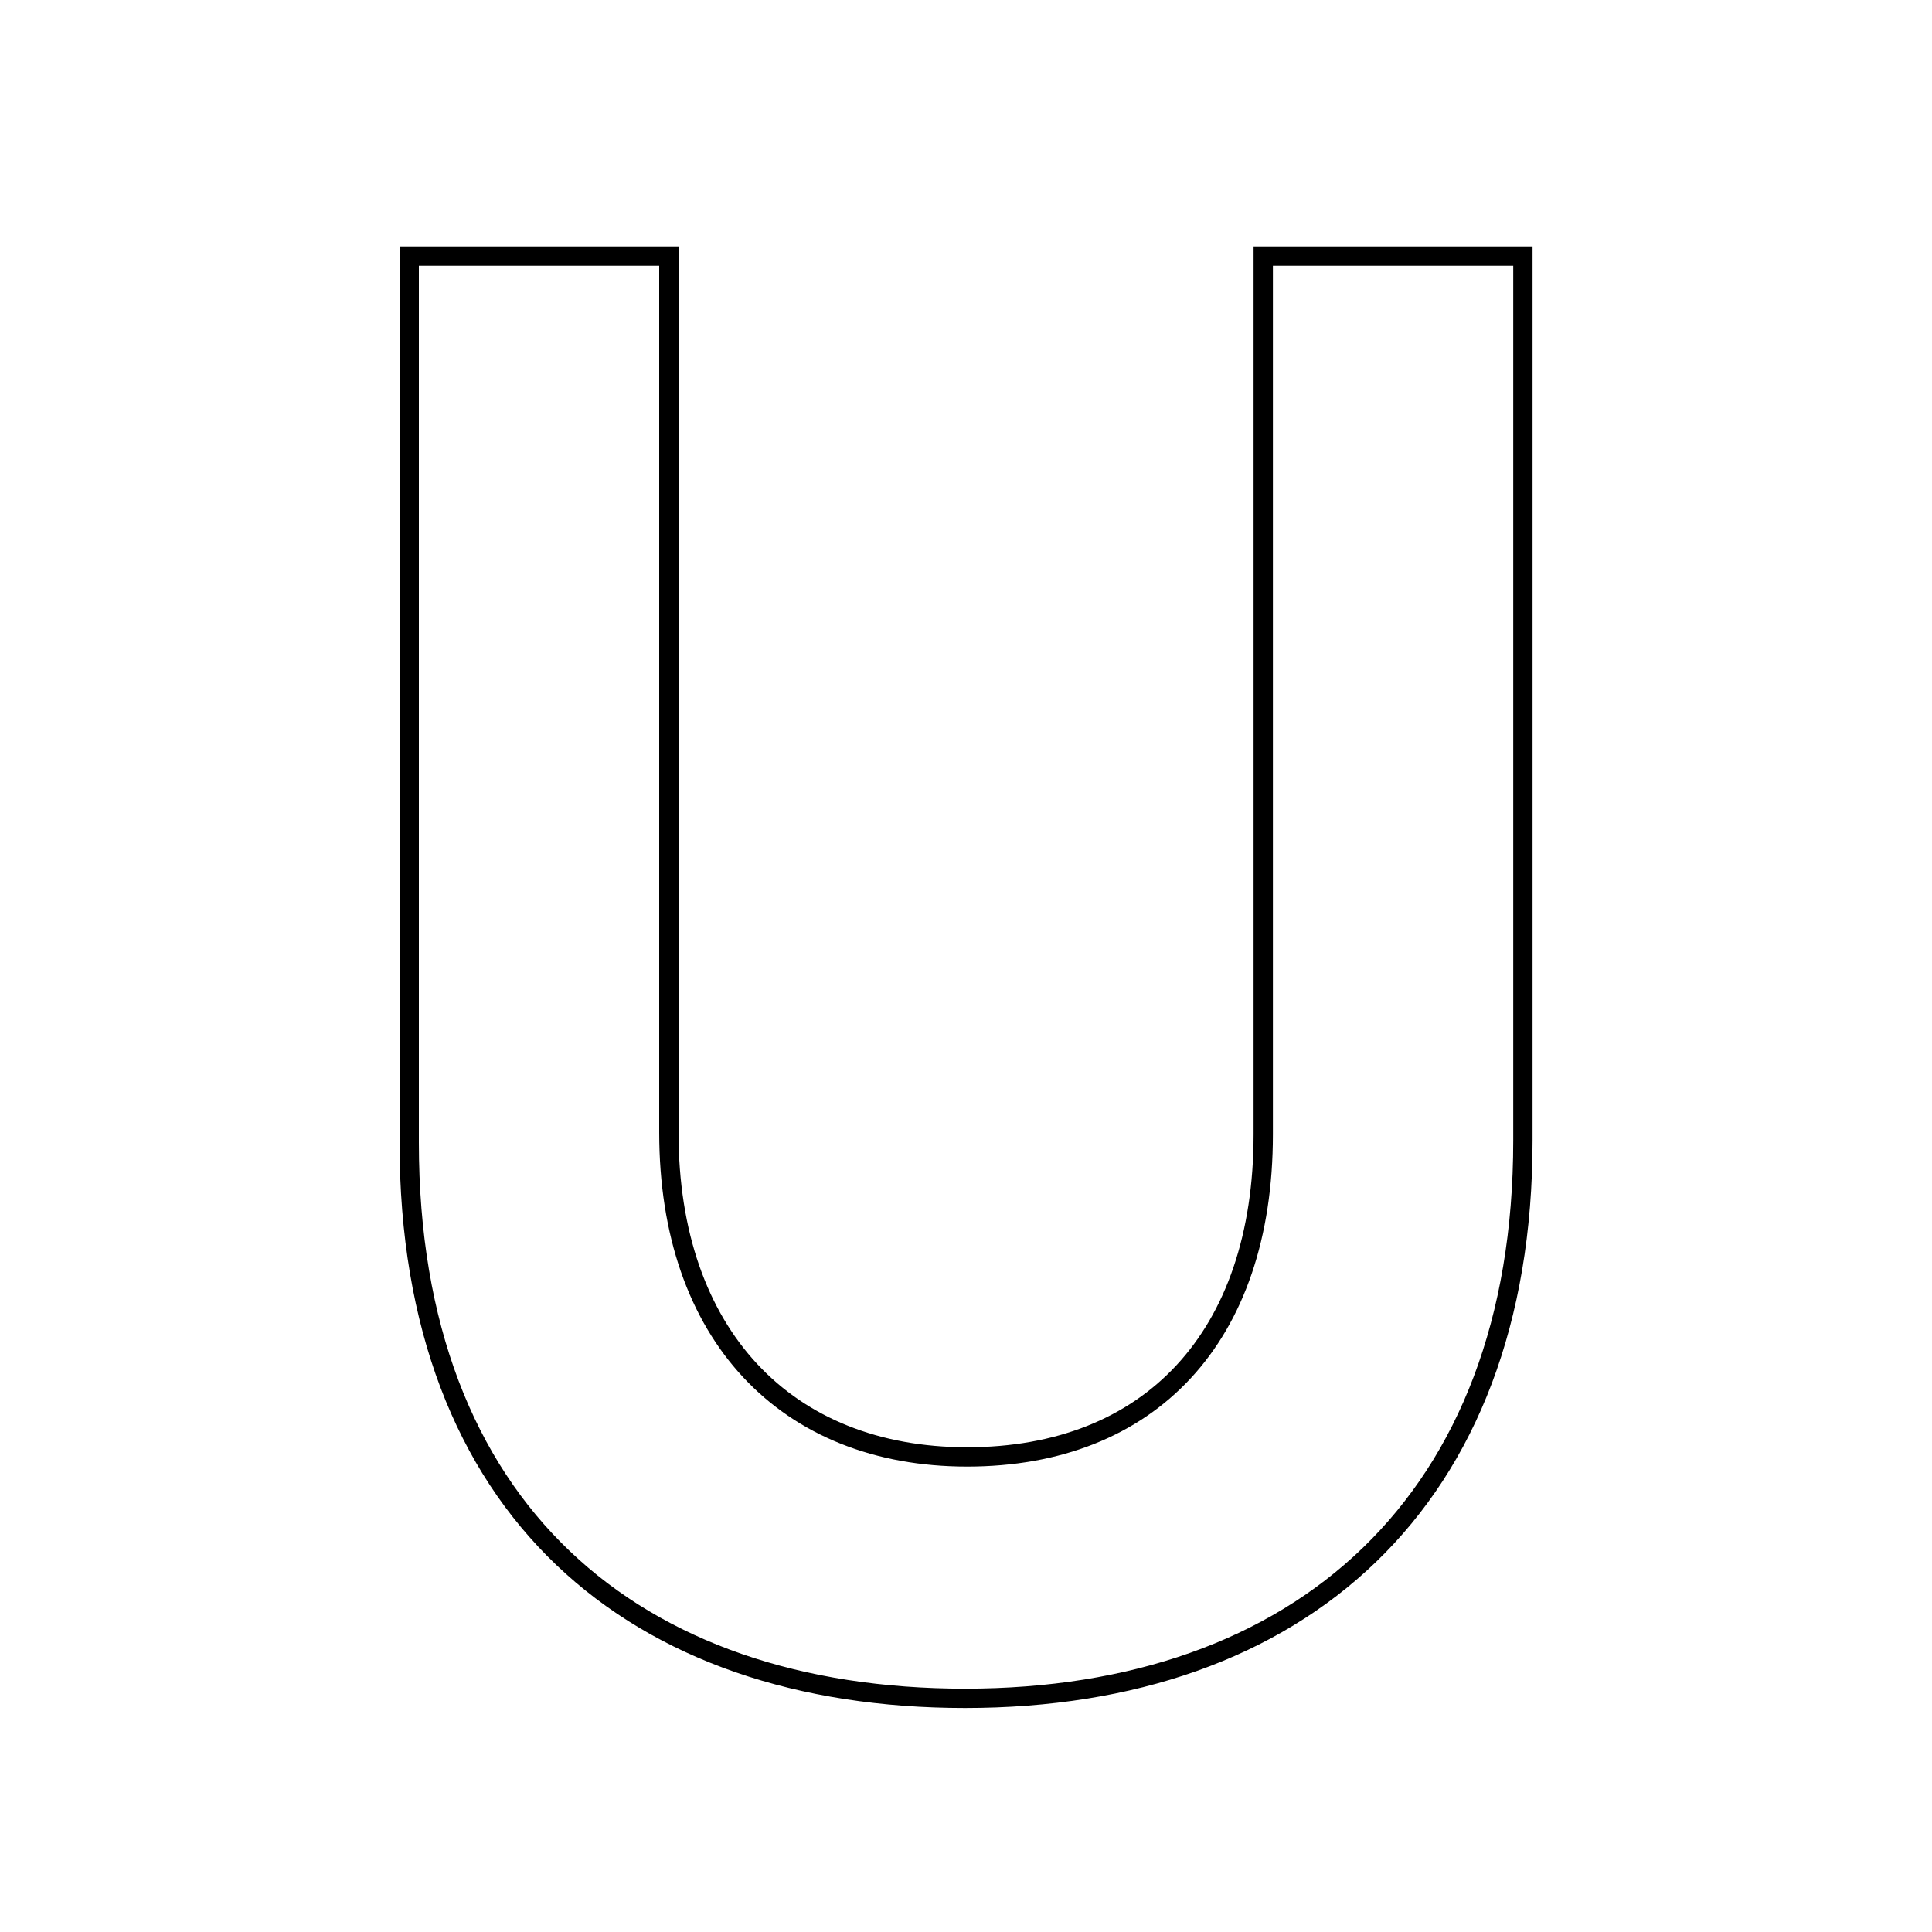 <?xml version="1.0" encoding="UTF-8"?>
<svg xmlns="http://www.w3.org/2000/svg" width="200" height="200" viewBox="0 0 200 200">
  <title>out_U</title>
  <g id="Ebene_2">
    <g id="hg">
      <rect width="200" height="200" fill="none"></rect>
    </g>
    <g id="outlines">
      <path d="M42.36,118.27V26.5H69.24v90.72c0,21,12.18,33.6,30.87,33.6,18.9,0,30.66-12.39,30.66-33.39V26.5h26.88v91.56c0,37.38-23.1,57.75-57.75,57.75C65.67,175.81,42.36,156.28,42.36,118.27Z" fill="none" stroke="#000" stroke-miterlimit="10" stroke-width="2"></path>
    </g>
  </g>
</svg>
